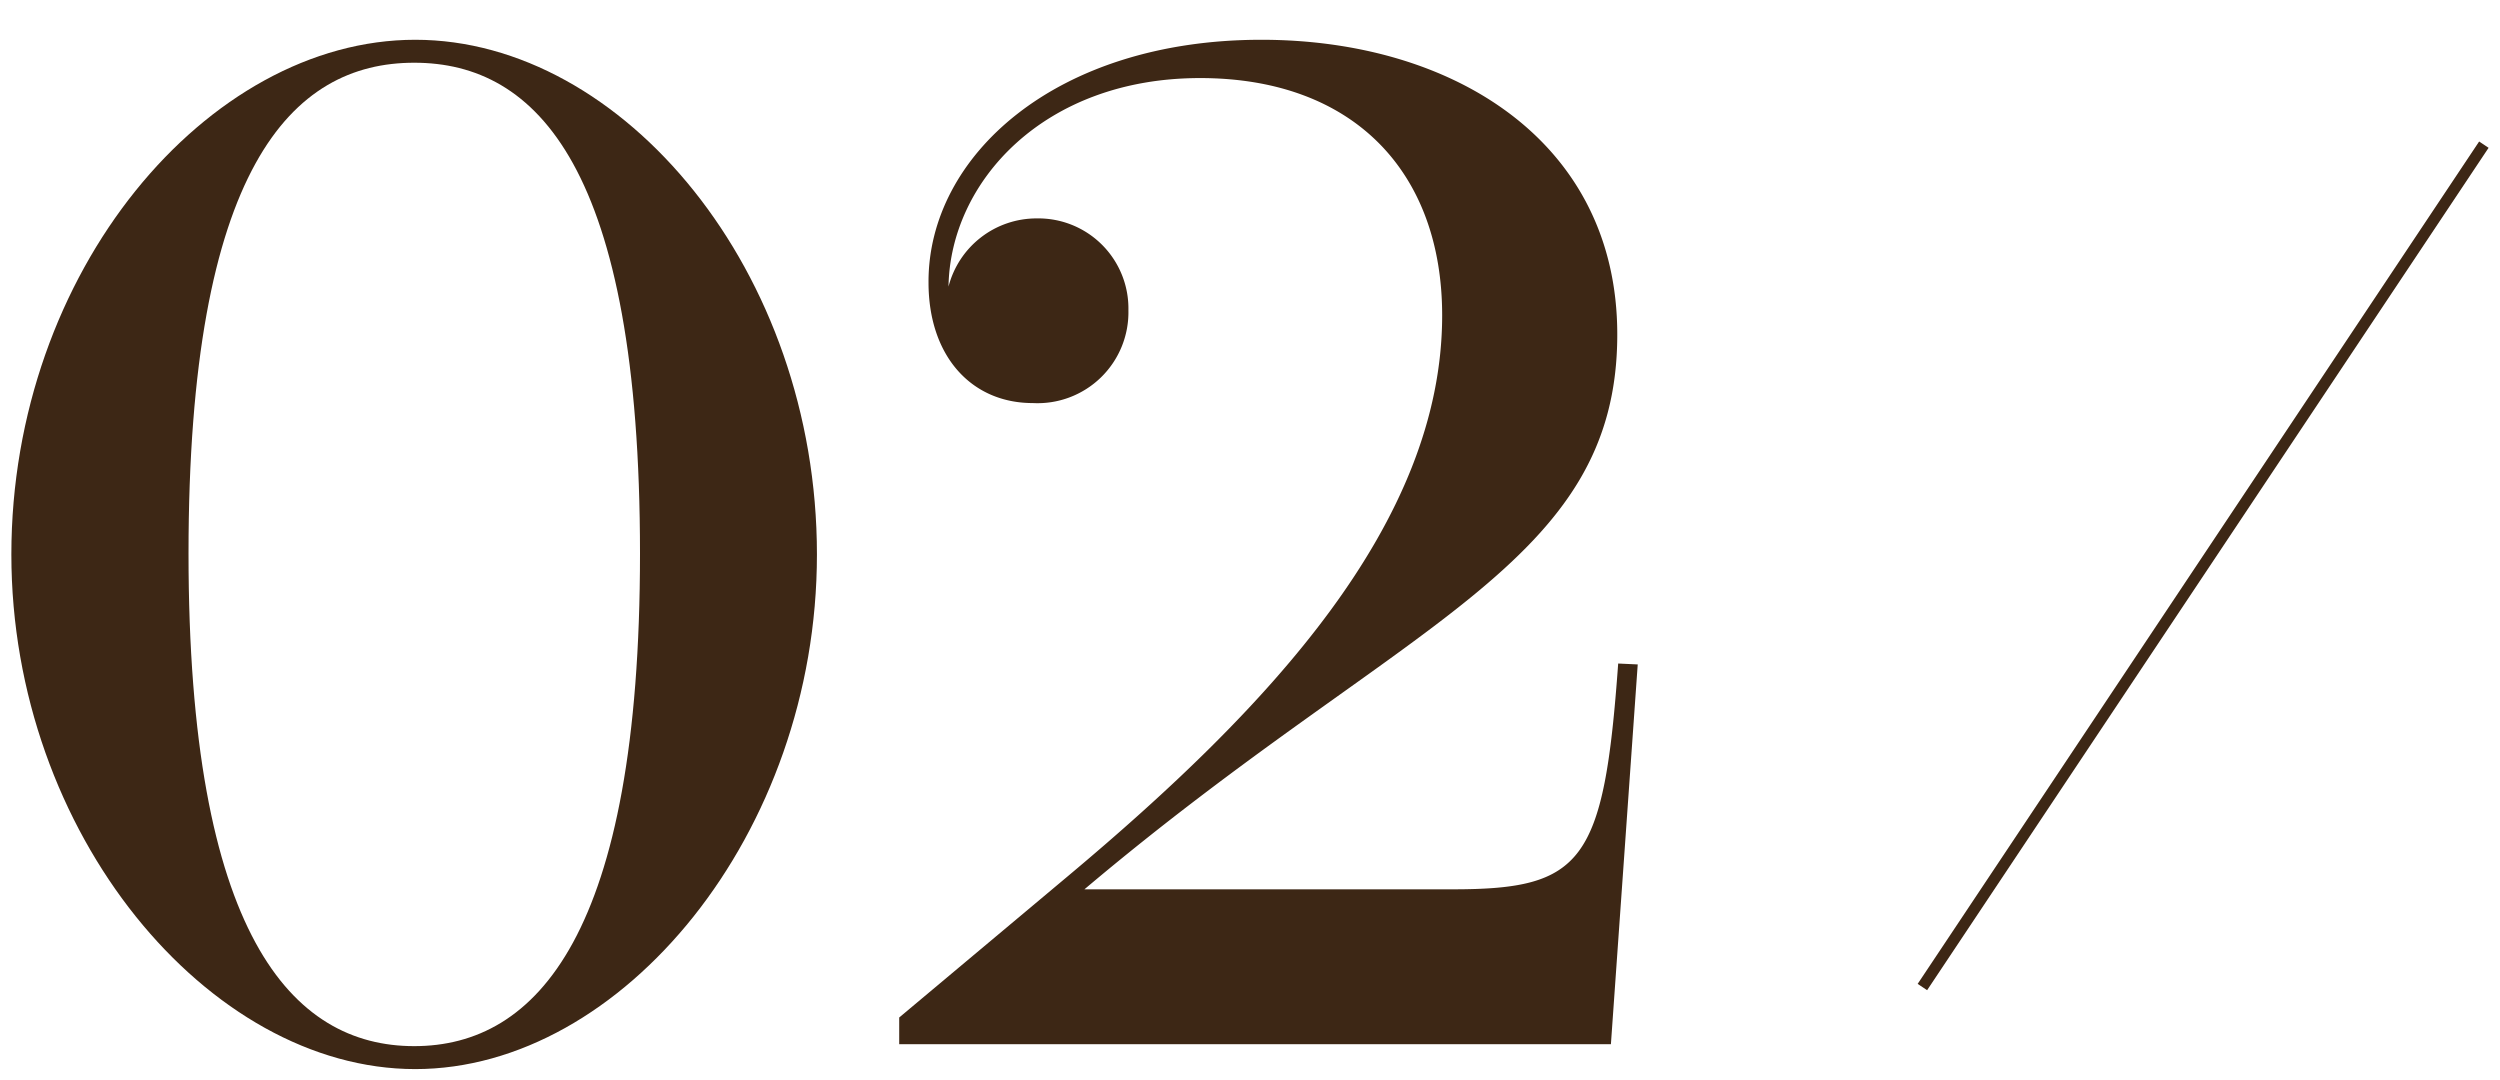 <svg xmlns="http://www.w3.org/2000/svg" viewBox="0 0 220 95"><defs><style>.cls-1{fill:#3d2715;}.cls-2,.cls-3{fill:none;}.cls-2{stroke:#3d2715;stroke-miterlimit:10;}.cls-3{opacity:0.5;}</style></defs><g id="レイヤー_2" data-name="レイヤー 2"><g id="contents"><path class="cls-1" d="M71.89,48.79c0,24.58-17.17,45.29-35.35,45.29S1,73.37,1,48.79C1,23.87,18.27,3.5,36.54,3.5S71.89,23.87,71.89,48.79ZM36.45,5.52c-10.77,0-19.86,9.26-19.86,43.19,0,33.5,9.09,43.35,19.86,43.35s19.87-9.85,19.87-43.35C56.32,14.78,47.23,5.52,36.45,5.52Z"/><path class="cls-1" d="M144.12,58.47l-2.36,33.42H79.13V89.54L94,77.08c17.59-14.74,32.91-31,32.91-49.33,0-12.55-7.74-20.88-21.3-20.88-13.8,0-22,9.17-22.14,18.35a8,8,0,0,1,7.75-6,7.93,7.93,0,0,1,8.08,8.09,8,8,0,0,1-8.42,8.16c-5.39,0-9.17-4.12-9.17-10.61C81.66,13.77,92.85,3.5,111,3.5c16.92,0,31.32,9,31.32,25.93,0,20.37-18.78,25.09-46.89,48.83h32.41c11.45,0,13.3-2.36,14.56-19.87Z"/><line class="cls-2" x1="169.17" y1="86.86" x2="218.58" y2="12.73"/><rect class="cls-3" width="220" height="95"/></g></g></svg>
